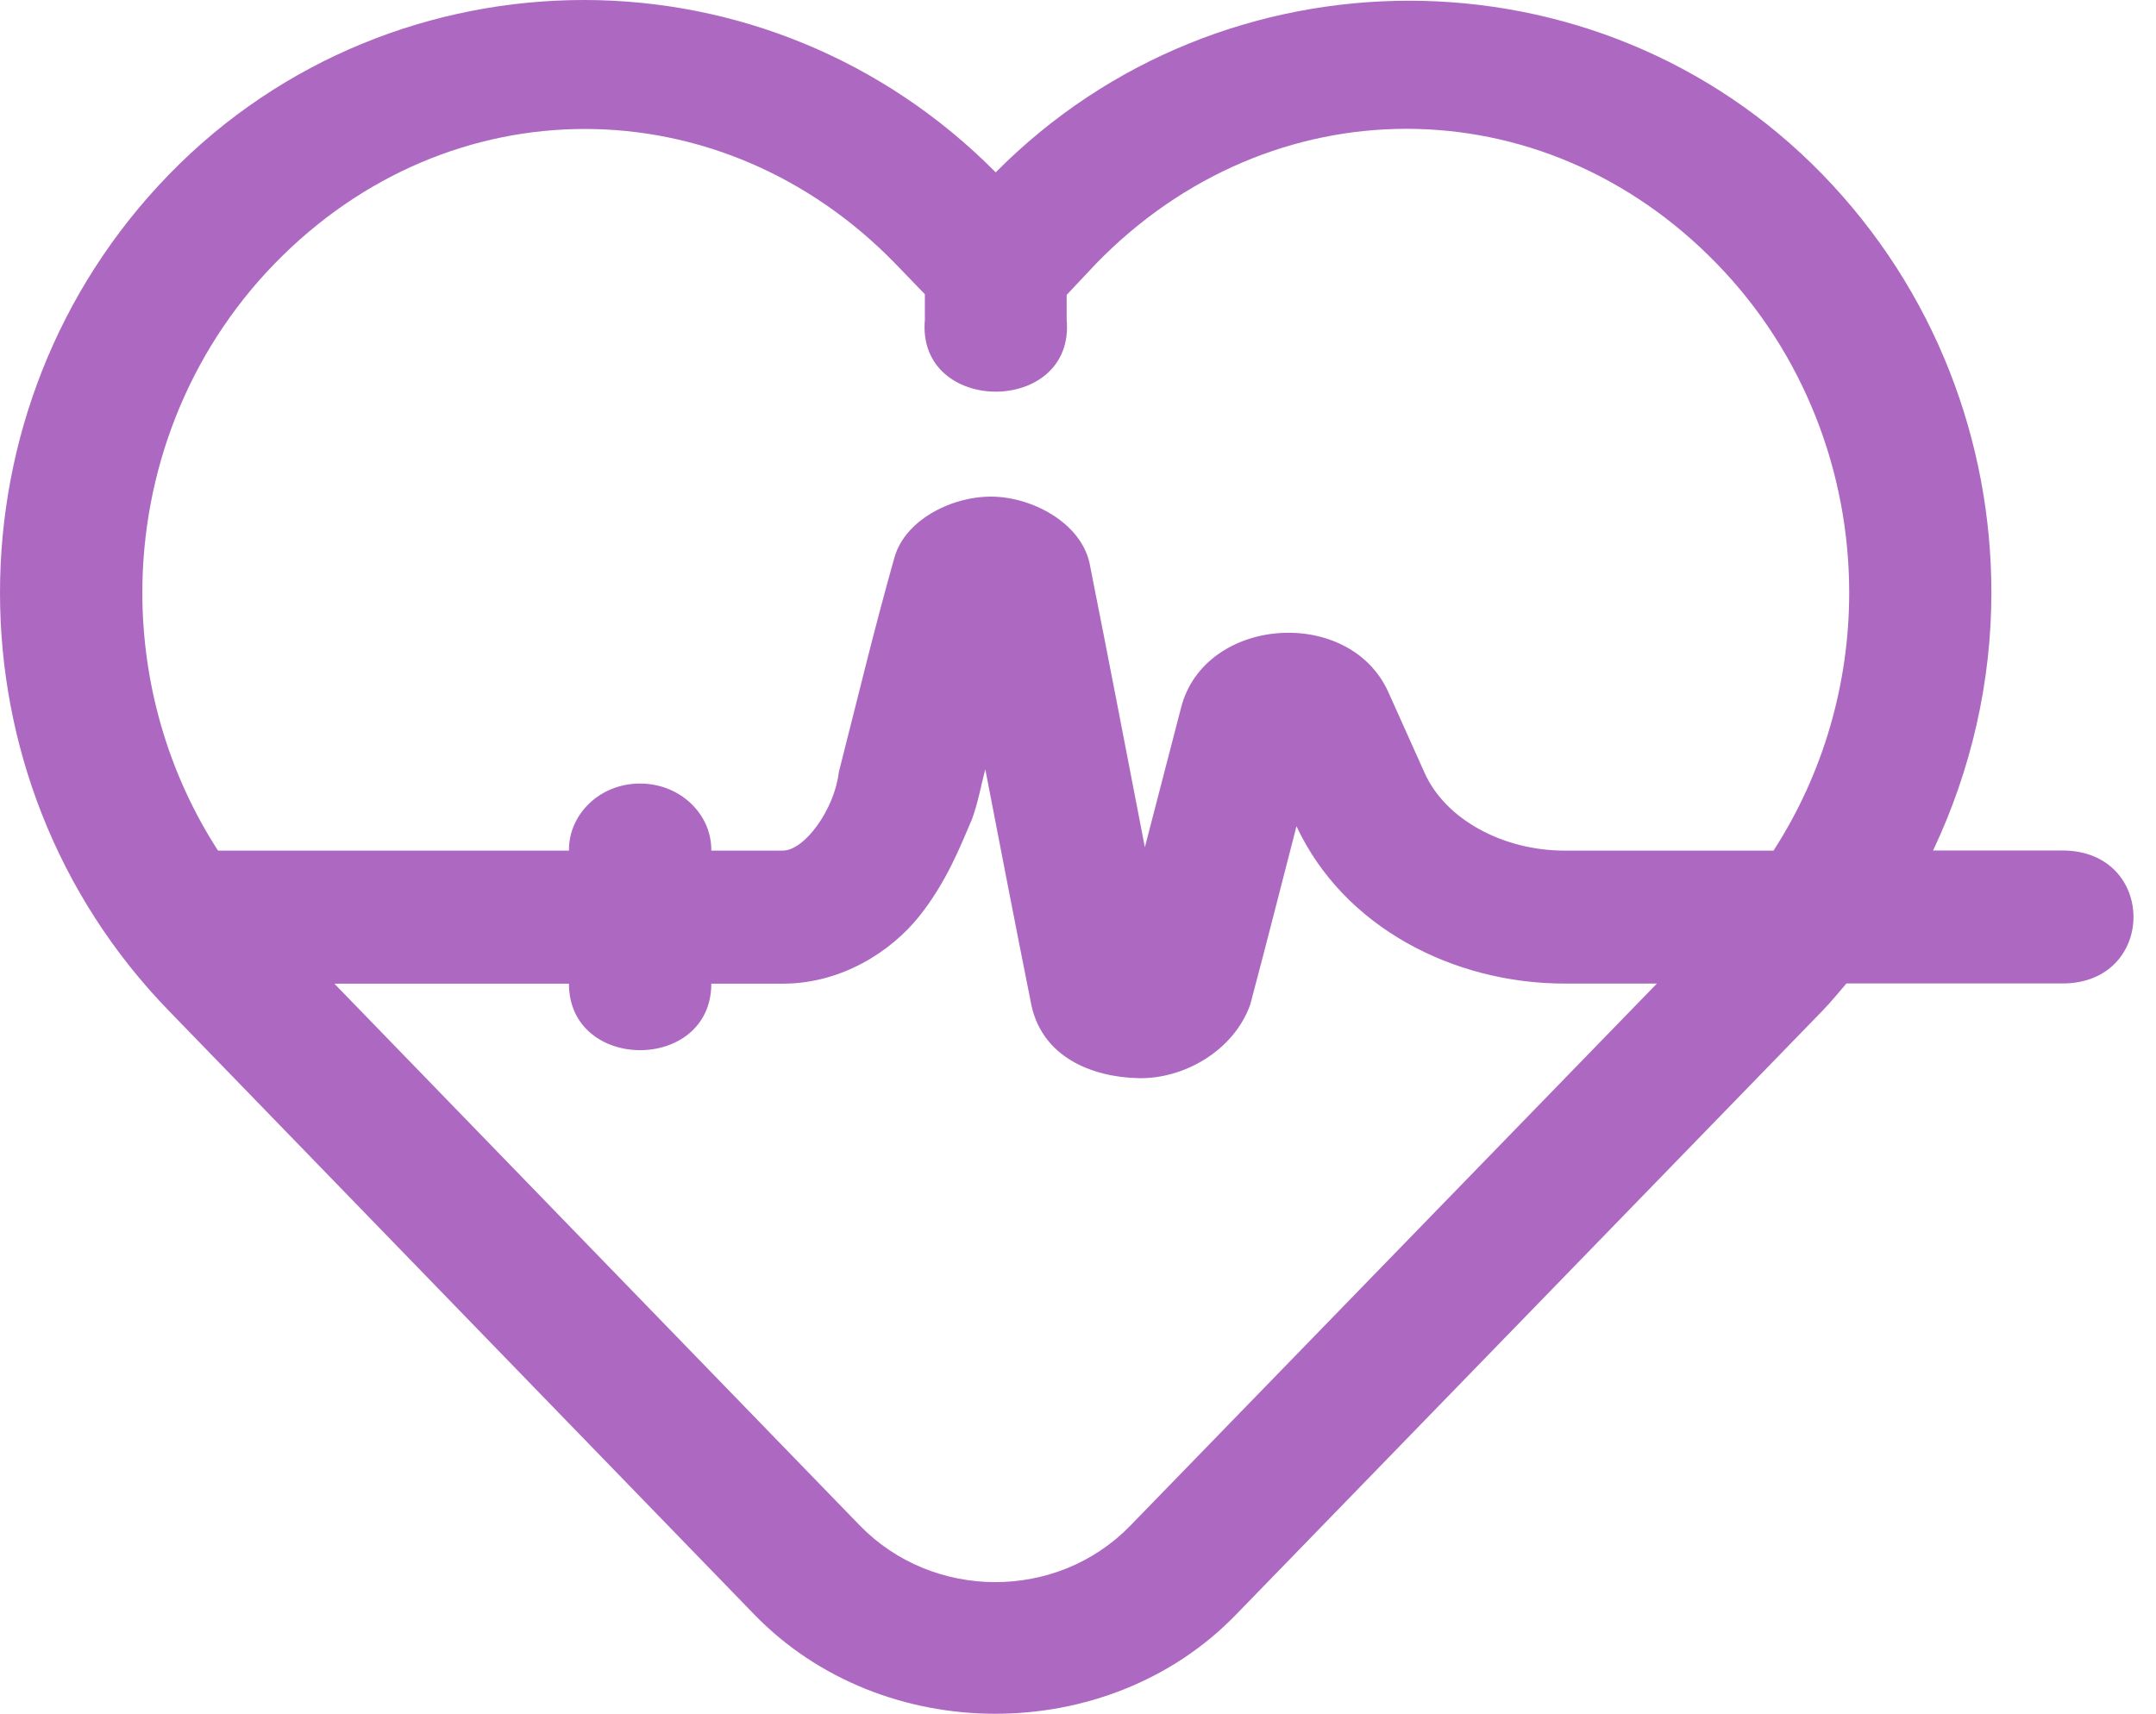 <svg width="83" height="66" viewBox="0 0 83 66" fill="none" xmlns="http://www.w3.org/2000/svg">
<path d="M22.48 3.302e-05C16.688 3.302e-05 10.861 2.236 6.506 6.719C2.151 11.201 0 17.026 0 22.824C0 28.622 2.151 34.447 6.506 38.929L29.04 62.172C33.969 67.256 42.636 67.272 47.57 62.188L70.157 38.925C70.487 38.585 70.778 38.225 71.082 37.871H79.395C83.046 37.871 83.046 32.75 79.395 32.75H74.418C75.904 29.612 76.663 26.214 76.663 22.82C76.663 17.021 74.513 11.197 70.157 6.714C61.498 -2.201 47.057 -2.175 38.332 6.637C33.994 2.255 28.273 0 22.48 3.302e-05ZM54.146 4.96C58.439 4.96 62.73 6.691 66.094 10.156C69.46 13.619 71.189 18.207 71.189 22.824C71.189 26.307 70.203 29.775 68.275 32.755H60.24C57.864 32.755 55.645 31.558 54.841 29.757L53.451 26.66C51.962 23.327 46.377 23.714 45.469 27.246L44.074 32.625C43.38 29.036 42.681 25.392 41.972 21.826C41.711 20.209 39.866 19.201 38.332 19.128C36.797 19.05 34.865 19.945 34.434 21.466C33.667 24.171 32.993 26.988 32.291 29.738C32.133 31.137 30.988 32.755 30.131 32.755H27.383C27.398 31.321 26.148 30.156 24.614 30.173C23.102 30.181 21.888 31.343 21.903 32.755H8.393C6.466 29.776 5.48 26.308 5.48 22.825C5.48 18.207 7.204 13.62 10.569 10.156C13.934 6.692 18.22 4.966 22.513 4.966C26.805 4.966 31.107 6.692 34.472 10.156L35.605 11.33V12.309C35.272 16.006 41.397 16.006 41.064 12.309V11.355L42.192 10.156C45.556 6.692 49.852 4.96 54.146 4.96ZM37.931 29.623C38.503 32.576 39.081 35.585 39.668 38.514C40.034 40.73 42.084 41.481 43.828 41.517C45.571 41.555 47.495 40.467 48.131 38.684C48.734 36.417 49.322 34.102 49.911 31.816C51.73 35.711 55.957 37.875 60.24 37.875H63.785L43.507 58.756C40.688 61.657 35.914 61.64 33.098 58.74L12.873 37.879H21.903C21.903 41.293 27.383 41.293 27.383 37.879H30.131C32.433 37.879 34.331 36.605 35.381 35.292C36.431 33.978 36.967 32.602 37.423 31.535C37.659 30.885 37.779 30.192 37.931 29.623Z" fill="#AD69C2"/>
</svg>
